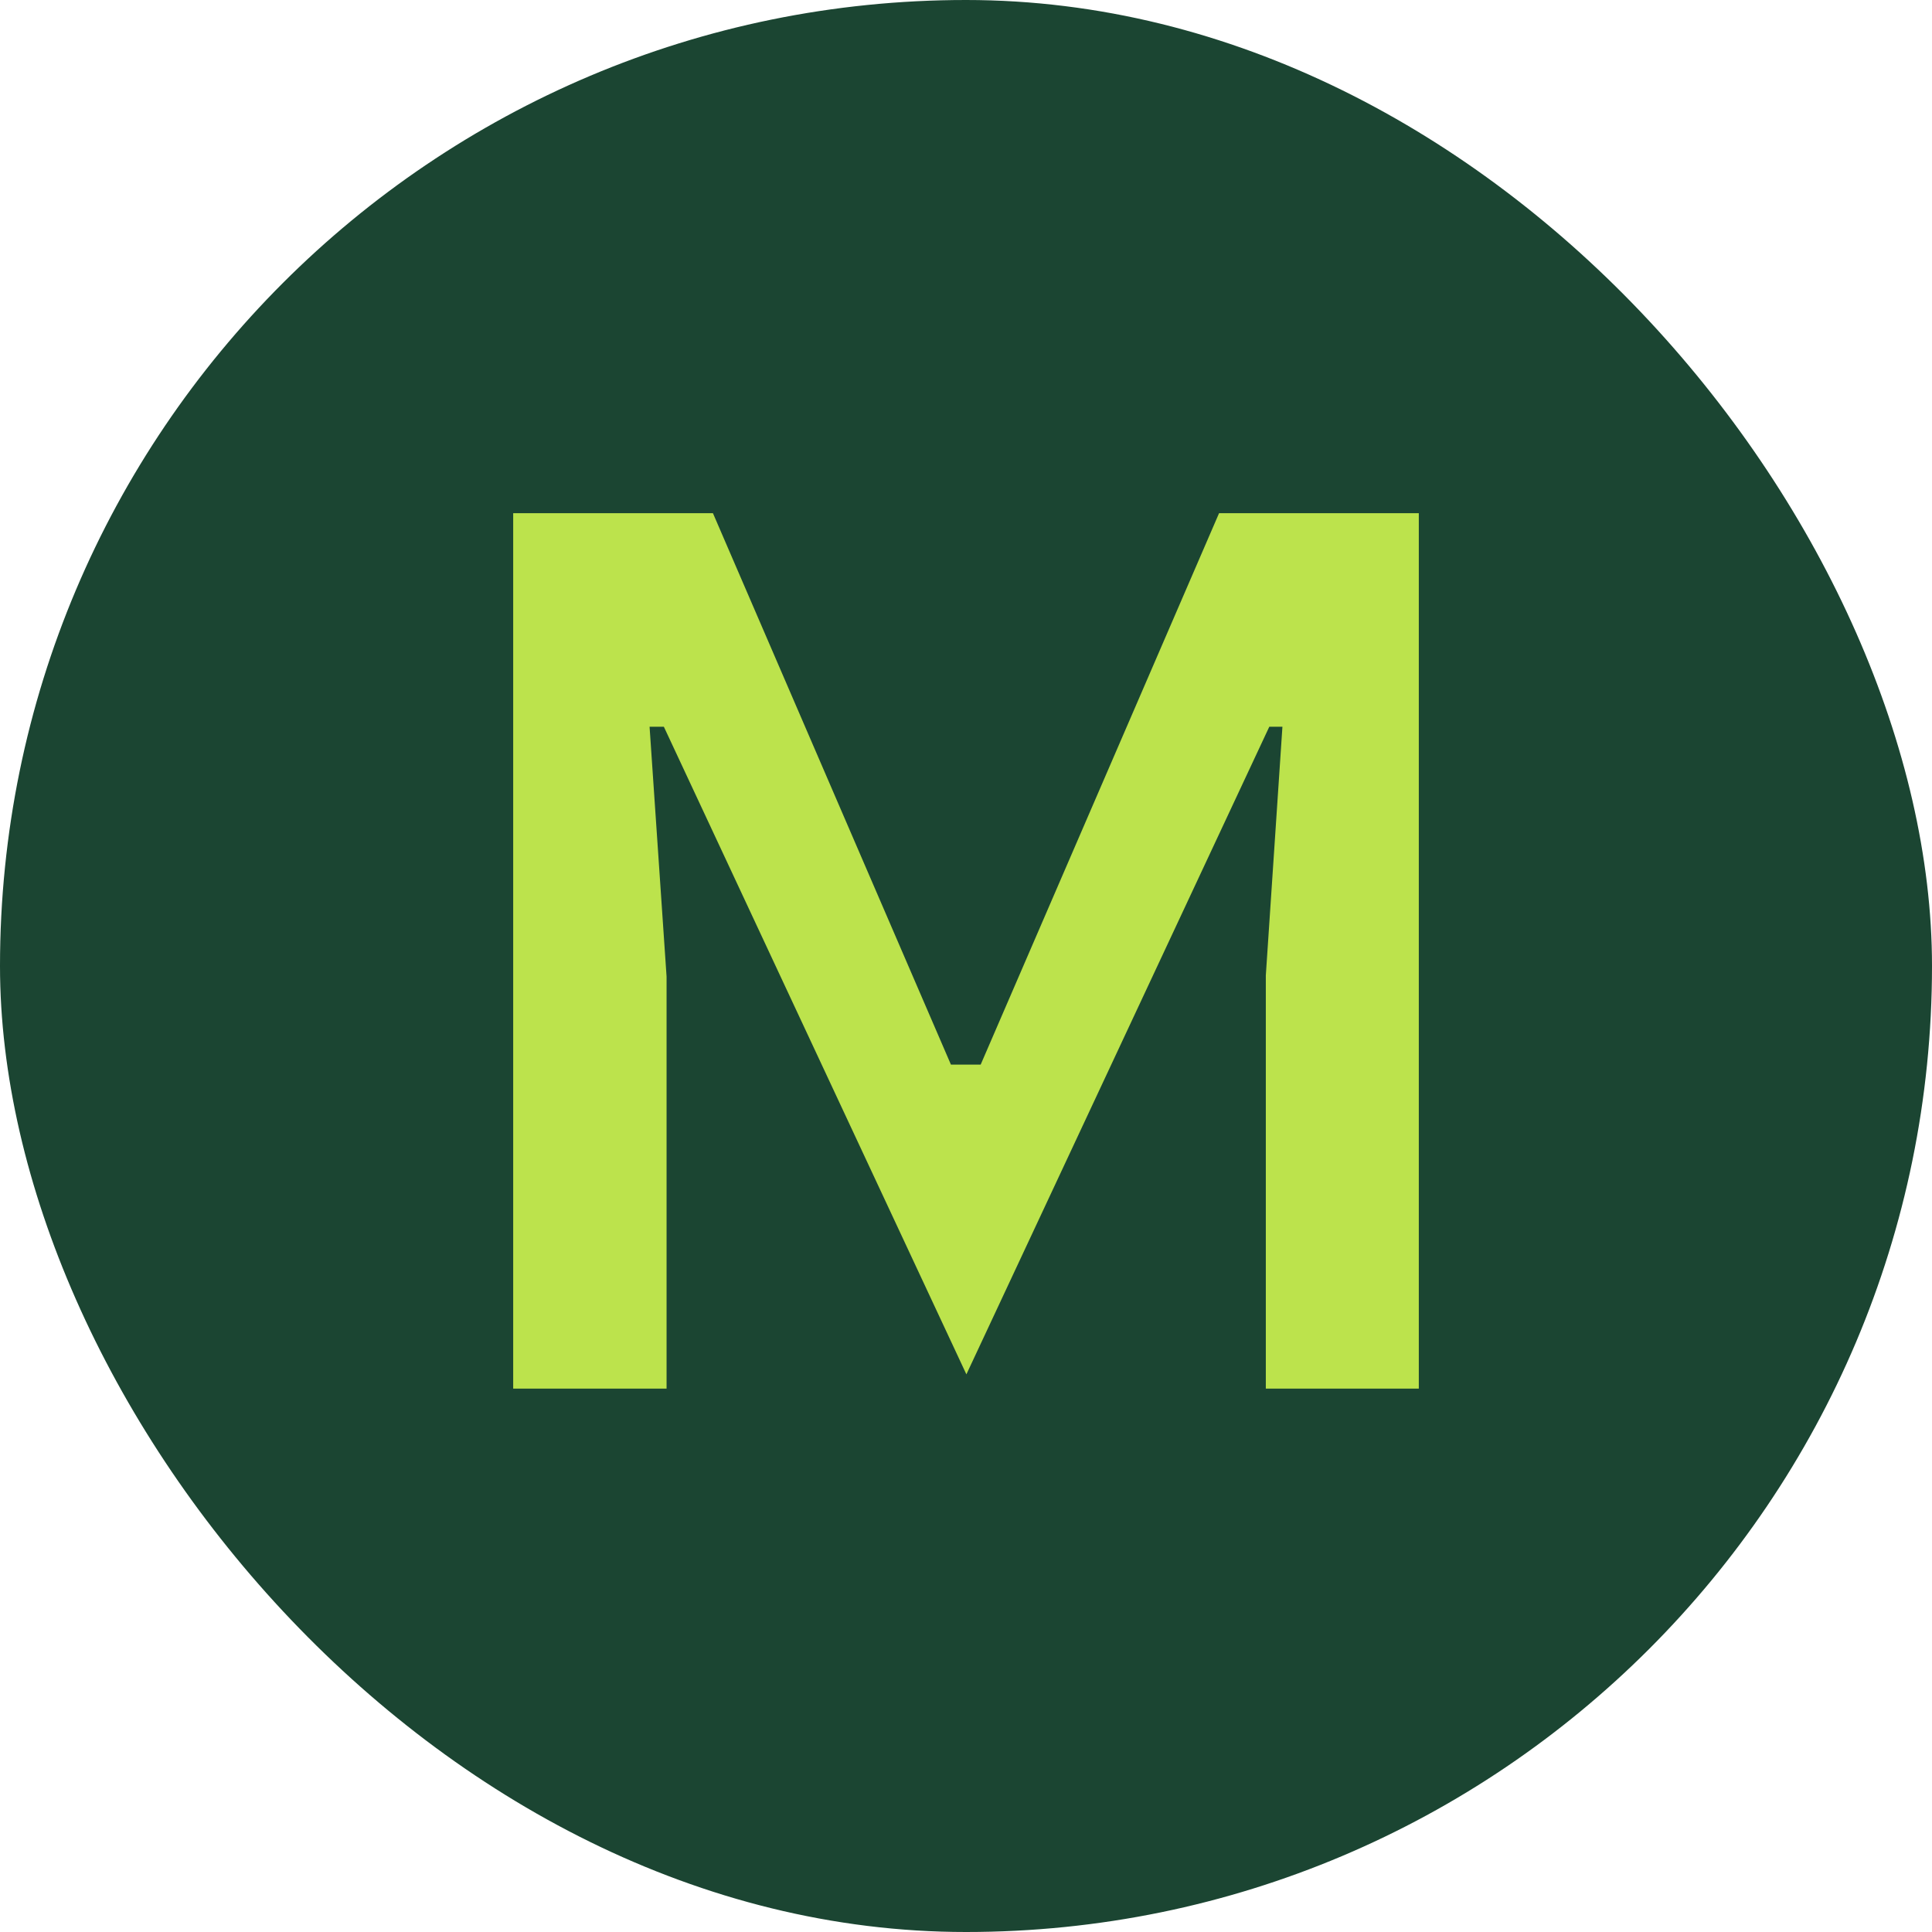 <svg width="64" height="64" viewBox="0 0 64 64" fill="none" xmlns="http://www.w3.org/2000/svg">
<rect width="64" height="64" rx="32" fill="#1B4532"/>
<path fill-rule="evenodd" clip-rule="evenodd" d="M17 17V46H22.081V32.351L21.518 24.074H21.991L32.013 45.527L42.047 24.074H42.482L41.932 32.312V46H47V17H40.383L32.486 35.267H31.501L23.617 17H17Z" fill="#BCE34C"/>
</svg>

